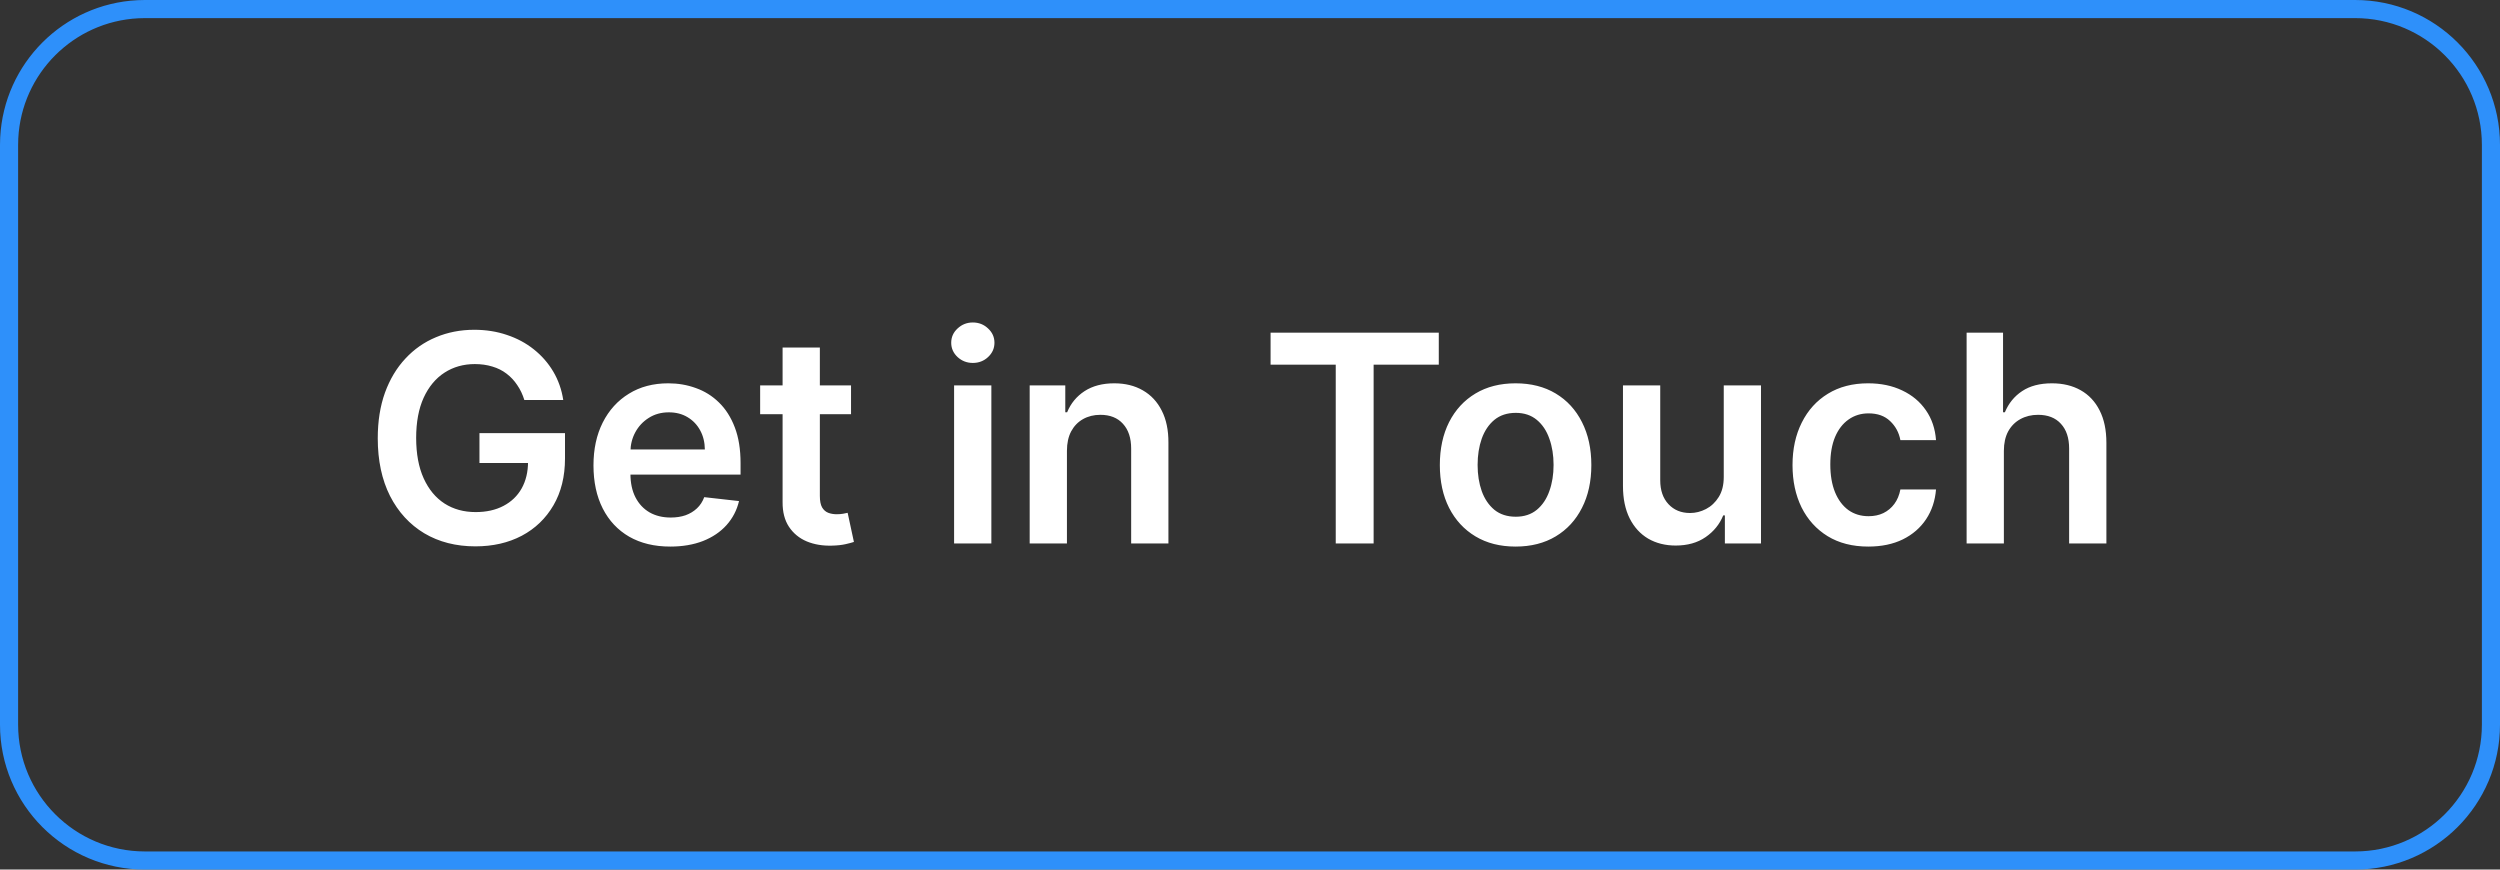 <svg width="138" height="48" viewBox="0 0 138 48" fill="none" xmlns="http://www.w3.org/2000/svg">
<rect x="0" y="0" width="138" height="48" fill="#333333" stroke="none"/>
<path d="M8 0.5H130C134.142 0.5 137.5 3.858 137.5 8V40C137.5 44.142 134.142 47.5 130 47.5H8C3.858 47.5 0.5 44.142 0.5 40V8L0.51 7.614C0.704 3.779 3.779 0.704 7.614 0.51L8 0.5Z" stroke="#2E90FA"/>
<path d="M28.943 22.079C28.849 21.773 28.718 21.498 28.551 21.256C28.388 21.009 28.191 20.799 27.96 20.625C27.733 20.451 27.472 20.32 27.176 20.233C26.881 20.142 26.559 20.097 26.21 20.097C25.585 20.097 25.028 20.254 24.54 20.568C24.051 20.883 23.667 21.345 23.386 21.954C23.11 22.561 22.972 23.299 22.972 24.171C22.972 25.049 23.11 25.794 23.386 26.403C23.663 27.013 24.047 27.477 24.54 27.796C25.032 28.11 25.604 28.267 26.256 28.267C26.847 28.267 27.358 28.153 27.79 27.926C28.225 27.699 28.561 27.377 28.796 26.96C29.03 26.54 29.148 26.047 29.148 25.483L29.625 25.557H26.466V23.909H31.188V25.307C31.188 26.303 30.975 27.165 30.551 27.892C30.127 28.619 29.544 29.18 28.801 29.574C28.059 29.964 27.206 30.159 26.244 30.159C25.172 30.159 24.231 29.919 23.421 29.438C22.614 28.953 21.983 28.265 21.528 27.375C21.078 26.481 20.852 25.421 20.852 24.193C20.852 23.254 20.985 22.415 21.25 21.676C21.519 20.938 21.894 20.311 22.375 19.796C22.856 19.276 23.421 18.883 24.068 18.614C24.716 18.341 25.421 18.204 26.182 18.204C26.826 18.204 27.426 18.299 27.983 18.489C28.54 18.674 29.034 18.939 29.466 19.284C29.901 19.629 30.259 20.038 30.54 20.511C30.82 20.985 31.004 21.508 31.091 22.079H28.943ZM36.999 30.171C36.124 30.171 35.368 29.989 34.731 29.625C34.099 29.258 33.612 28.739 33.271 28.068C32.93 27.394 32.76 26.6 32.76 25.688C32.76 24.79 32.93 24.002 33.271 23.324C33.616 22.642 34.097 22.112 34.715 21.733C35.332 21.35 36.057 21.159 36.891 21.159C37.428 21.159 37.936 21.246 38.413 21.421C38.894 21.591 39.319 21.856 39.686 22.216C40.057 22.576 40.349 23.034 40.561 23.591C40.773 24.144 40.879 24.803 40.879 25.568V26.199H33.726V24.812H38.908C38.904 24.419 38.819 24.068 38.652 23.761C38.485 23.451 38.252 23.206 37.953 23.028C37.658 22.85 37.313 22.761 36.919 22.761C36.499 22.761 36.129 22.864 35.811 23.068C35.493 23.269 35.245 23.534 35.067 23.864C34.892 24.189 34.803 24.547 34.8 24.938V26.148C34.8 26.655 34.892 27.091 35.078 27.454C35.264 27.814 35.523 28.091 35.856 28.284C36.19 28.474 36.58 28.568 37.027 28.568C37.326 28.568 37.597 28.526 37.84 28.443C38.082 28.356 38.292 28.229 38.47 28.062C38.648 27.896 38.783 27.689 38.874 27.443L40.794 27.659C40.673 28.167 40.442 28.61 40.101 28.989C39.764 29.364 39.332 29.655 38.805 29.864C38.279 30.068 37.677 30.171 36.999 30.171ZM46.977 21.273V22.864H41.96V21.273H46.977ZM43.199 19.182H45.256V27.375C45.256 27.651 45.297 27.864 45.381 28.011C45.468 28.155 45.581 28.254 45.722 28.307C45.862 28.36 46.017 28.386 46.188 28.386C46.316 28.386 46.434 28.377 46.54 28.358C46.65 28.339 46.733 28.322 46.79 28.307L47.136 29.915C47.026 29.953 46.869 29.994 46.665 30.04C46.464 30.085 46.218 30.112 45.926 30.119C45.411 30.134 44.947 30.057 44.534 29.886C44.121 29.712 43.794 29.443 43.551 29.079C43.312 28.716 43.195 28.261 43.199 27.716V19.182ZM52.666 30V21.273H54.723V30H52.666ZM53.7 20.034C53.374 20.034 53.094 19.926 52.859 19.71C52.624 19.491 52.507 19.227 52.507 18.921C52.507 18.61 52.624 18.347 52.859 18.131C53.094 17.911 53.374 17.801 53.7 17.801C54.03 17.801 54.31 17.911 54.541 18.131C54.776 18.347 54.894 18.61 54.894 18.921C54.894 19.227 54.776 19.491 54.541 19.71C54.31 19.926 54.03 20.034 53.7 20.034ZM58.895 24.886V30H56.838V21.273H58.804V22.756H58.906C59.107 22.267 59.427 21.879 59.867 21.591C60.31 21.303 60.857 21.159 61.508 21.159C62.111 21.159 62.635 21.288 63.082 21.546C63.533 21.803 63.882 22.176 64.128 22.665C64.378 23.153 64.501 23.746 64.497 24.443V30H62.44V24.761C62.44 24.178 62.289 23.722 61.986 23.392C61.687 23.062 61.272 22.898 60.742 22.898C60.382 22.898 60.062 22.977 59.781 23.136C59.505 23.292 59.287 23.517 59.128 23.812C58.972 24.108 58.895 24.466 58.895 24.886ZM70.136 20.131V18.364H79.421V20.131H75.824V30H73.733V20.131H70.136ZM83.66 30.171C82.808 30.171 82.07 29.983 81.445 29.608C80.82 29.233 80.335 28.708 79.99 28.034C79.649 27.36 79.479 26.572 79.479 25.671C79.479 24.769 79.649 23.979 79.99 23.301C80.335 22.623 80.82 22.097 81.445 21.722C82.07 21.347 82.808 21.159 83.66 21.159C84.513 21.159 85.251 21.347 85.876 21.722C86.501 22.097 86.984 22.623 87.325 23.301C87.67 23.979 87.842 24.769 87.842 25.671C87.842 26.572 87.67 27.36 87.325 28.034C86.984 28.708 86.501 29.233 85.876 29.608C85.251 29.983 84.513 30.171 83.66 30.171ZM83.672 28.523C84.134 28.523 84.52 28.396 84.831 28.142C85.142 27.884 85.373 27.54 85.524 27.108C85.68 26.676 85.757 26.195 85.757 25.665C85.757 25.131 85.68 24.648 85.524 24.216C85.373 23.78 85.142 23.434 84.831 23.176C84.52 22.919 84.134 22.79 83.672 22.79C83.198 22.79 82.805 22.919 82.49 23.176C82.18 23.434 81.947 23.78 81.791 24.216C81.64 24.648 81.564 25.131 81.564 25.665C81.564 26.195 81.64 26.676 81.791 27.108C81.947 27.54 82.18 27.884 82.49 28.142C82.805 28.396 83.198 28.523 83.672 28.523ZM95.151 26.329V21.273H97.207V30H95.213V28.449H95.122C94.925 28.938 94.601 29.337 94.151 29.648C93.704 29.958 93.153 30.114 92.497 30.114C91.925 30.114 91.419 29.987 90.98 29.733C90.544 29.475 90.204 29.102 89.957 28.614C89.711 28.121 89.588 27.526 89.588 26.829V21.273H91.645V26.511C91.645 27.064 91.796 27.504 92.099 27.829C92.403 28.155 92.8 28.318 93.293 28.318C93.596 28.318 93.889 28.244 94.173 28.097C94.457 27.949 94.69 27.729 94.872 27.438C95.058 27.142 95.151 26.773 95.151 26.329ZM103.129 30.171C102.258 30.171 101.51 29.979 100.885 29.597C100.264 29.214 99.785 28.686 99.447 28.011C99.114 27.333 98.947 26.553 98.947 25.671C98.947 24.784 99.118 24.002 99.459 23.324C99.8 22.642 100.281 22.112 100.902 21.733C101.527 21.35 102.266 21.159 103.118 21.159C103.826 21.159 104.453 21.29 104.999 21.551C105.548 21.809 105.985 22.174 106.311 22.648C106.637 23.117 106.822 23.667 106.868 24.296H104.902C104.822 23.875 104.633 23.525 104.334 23.244C104.038 22.96 103.643 22.818 103.146 22.818C102.726 22.818 102.357 22.932 102.038 23.159C101.72 23.383 101.472 23.704 101.294 24.125C101.12 24.546 101.033 25.049 101.033 25.636C101.033 26.231 101.12 26.742 101.294 27.171C101.468 27.595 101.713 27.922 102.027 28.153C102.345 28.381 102.718 28.494 103.146 28.494C103.449 28.494 103.72 28.438 103.959 28.324C104.201 28.206 104.404 28.038 104.567 27.818C104.73 27.599 104.841 27.331 104.902 27.017H106.868C106.819 27.634 106.637 28.182 106.322 28.659C106.008 29.133 105.58 29.504 105.038 29.773C104.497 30.038 103.86 30.171 103.129 30.171ZM110.614 24.886V30H108.557V18.364H110.568V22.756H110.67C110.875 22.263 111.191 21.875 111.619 21.591C112.051 21.303 112.6 21.159 113.267 21.159C113.873 21.159 114.402 21.286 114.852 21.54C115.303 21.794 115.652 22.165 115.898 22.653C116.148 23.142 116.273 23.739 116.273 24.443V30H114.216V24.761C114.216 24.174 114.064 23.718 113.761 23.392C113.462 23.062 113.042 22.898 112.5 22.898C112.136 22.898 111.811 22.977 111.523 23.136C111.239 23.292 111.015 23.517 110.852 23.812C110.693 24.108 110.614 24.466 110.614 24.886Z" fill="white"/>
</svg>
